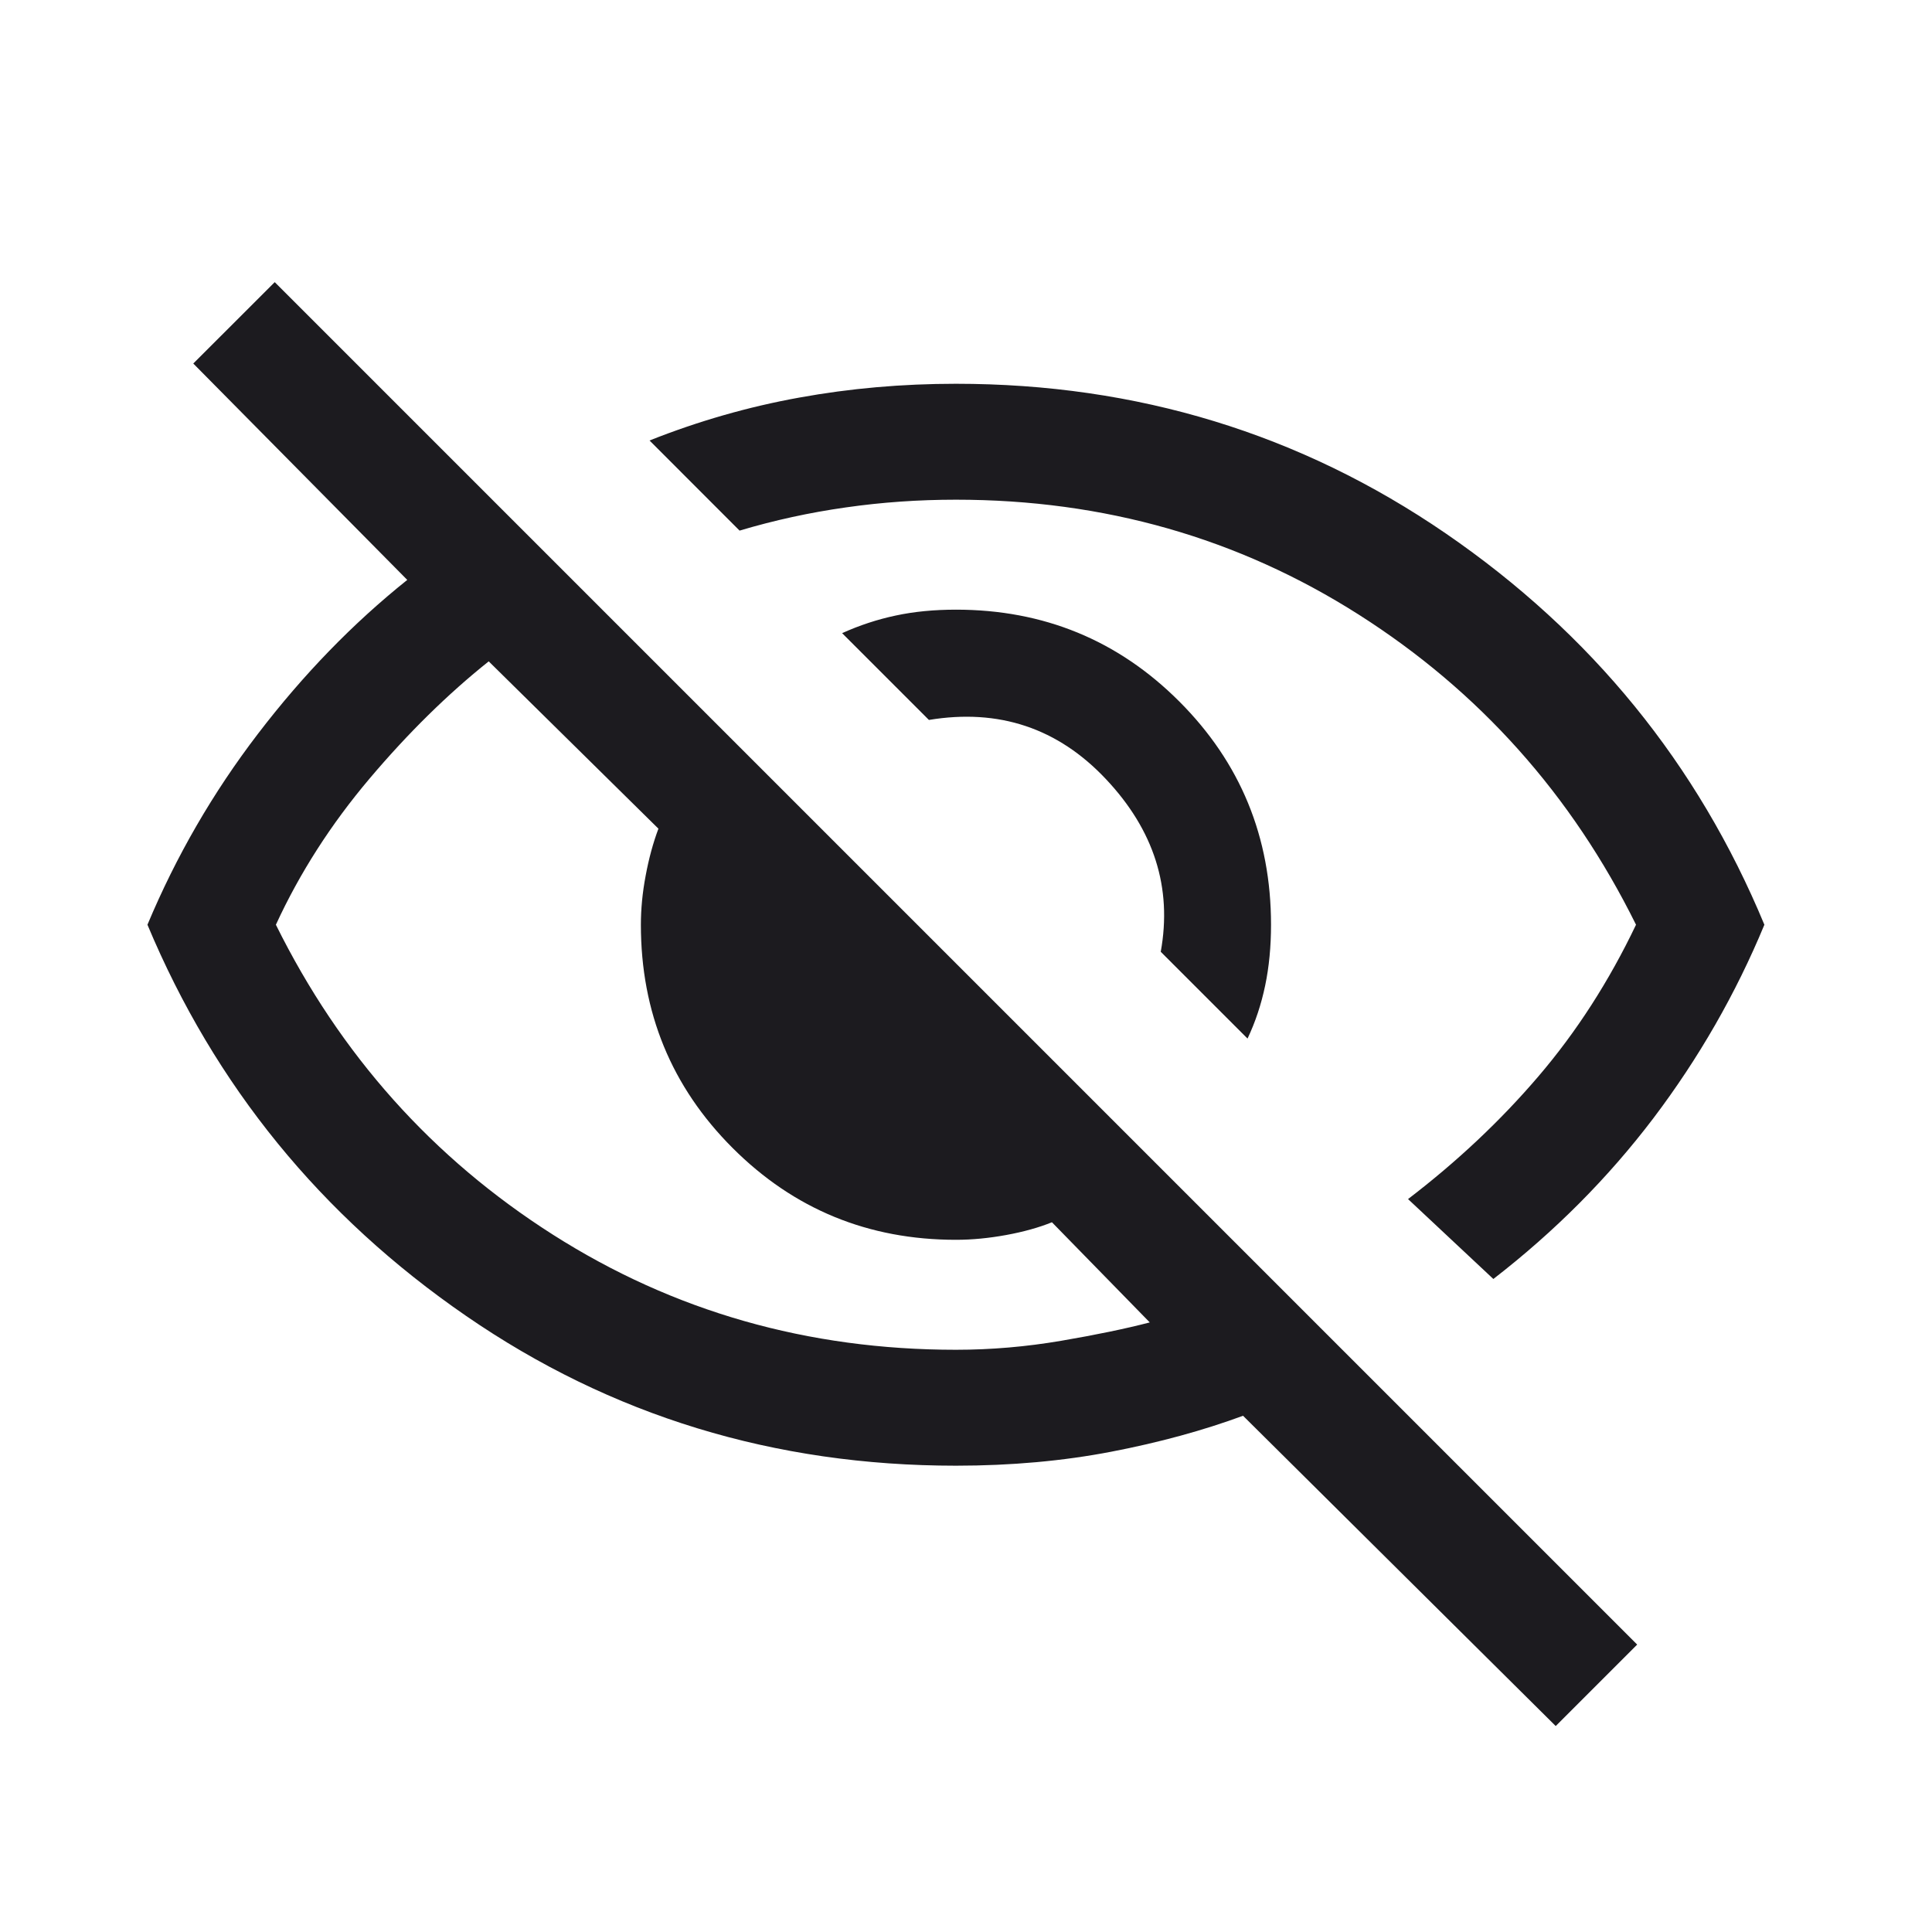 <svg width="25" height="25" viewBox="0 0 25 25" fill="none" xmlns="http://www.w3.org/2000/svg">
<mask id="mask0_59_43" style="mask-type:alpha" maskUnits="userSpaceOnUse" x="0" y="0" width="25" height="25">
<rect x="0.37" y="0.466" width="24" height="24" fill="#D9D9D9"/>
</mask>
<g mask="url(#mask0_59_43)">
<path d="M16.143 13.439L15.02 12.316C15.17 11.488 14.934 10.743 14.311 10.082C13.689 9.421 12.925 9.166 12.02 9.316L10.897 8.193C11.123 8.091 11.354 8.015 11.591 7.965C11.828 7.914 12.088 7.889 12.37 7.889C13.505 7.889 14.468 8.285 15.259 9.076C16.051 9.868 16.447 10.831 16.447 11.966C16.447 12.248 16.422 12.511 16.371 12.754C16.32 12.998 16.244 13.226 16.143 13.439ZM19.324 16.55L18.22 15.516C18.853 15.032 19.416 14.503 19.907 13.928C20.399 13.353 20.82 12.699 21.17 11.966C20.337 10.282 19.141 8.945 17.582 7.953C16.024 6.962 14.287 6.466 12.37 6.466C11.886 6.466 11.412 6.499 10.945 6.566C10.478 6.632 10.02 6.732 9.57 6.866L8.405 5.7C9.037 5.449 9.682 5.264 10.341 5.145C11 5.025 11.676 4.966 12.37 4.966C14.713 4.966 16.827 5.612 18.71 6.904C20.593 8.197 21.967 9.884 22.831 11.966C22.461 12.859 21.982 13.693 21.396 14.468C20.809 15.242 20.118 15.936 19.324 16.55ZM20.131 22.335L16.085 18.32C15.572 18.509 15.004 18.665 14.38 18.785C13.757 18.905 13.086 18.966 12.37 18.966C10.02 18.966 7.906 18.32 6.03 17.027C4.153 15.735 2.779 14.048 1.908 11.966C2.278 11.082 2.754 10.258 3.339 9.494C3.924 8.729 4.567 8.066 5.27 7.504L2.501 4.704L3.555 3.651L21.185 21.281L20.131 22.335ZM6.324 8.558C5.796 8.979 5.282 9.484 4.782 10.075C4.283 10.665 3.879 11.295 3.57 11.966C4.403 13.649 5.599 14.987 7.157 15.978C8.716 16.97 10.453 17.466 12.37 17.466C12.825 17.466 13.278 17.427 13.73 17.35C14.181 17.273 14.563 17.194 14.878 17.112L13.612 15.816C13.442 15.885 13.244 15.94 13.02 15.981C12.796 16.022 12.579 16.043 12.37 16.043C11.235 16.043 10.272 15.647 9.48 14.855C8.689 14.064 8.293 13.1 8.293 11.966C8.293 11.763 8.313 11.551 8.355 11.33C8.396 11.109 8.451 10.907 8.52 10.723L6.324 8.558Z" fill="#1C1B1F"/>
</g>
</svg>

